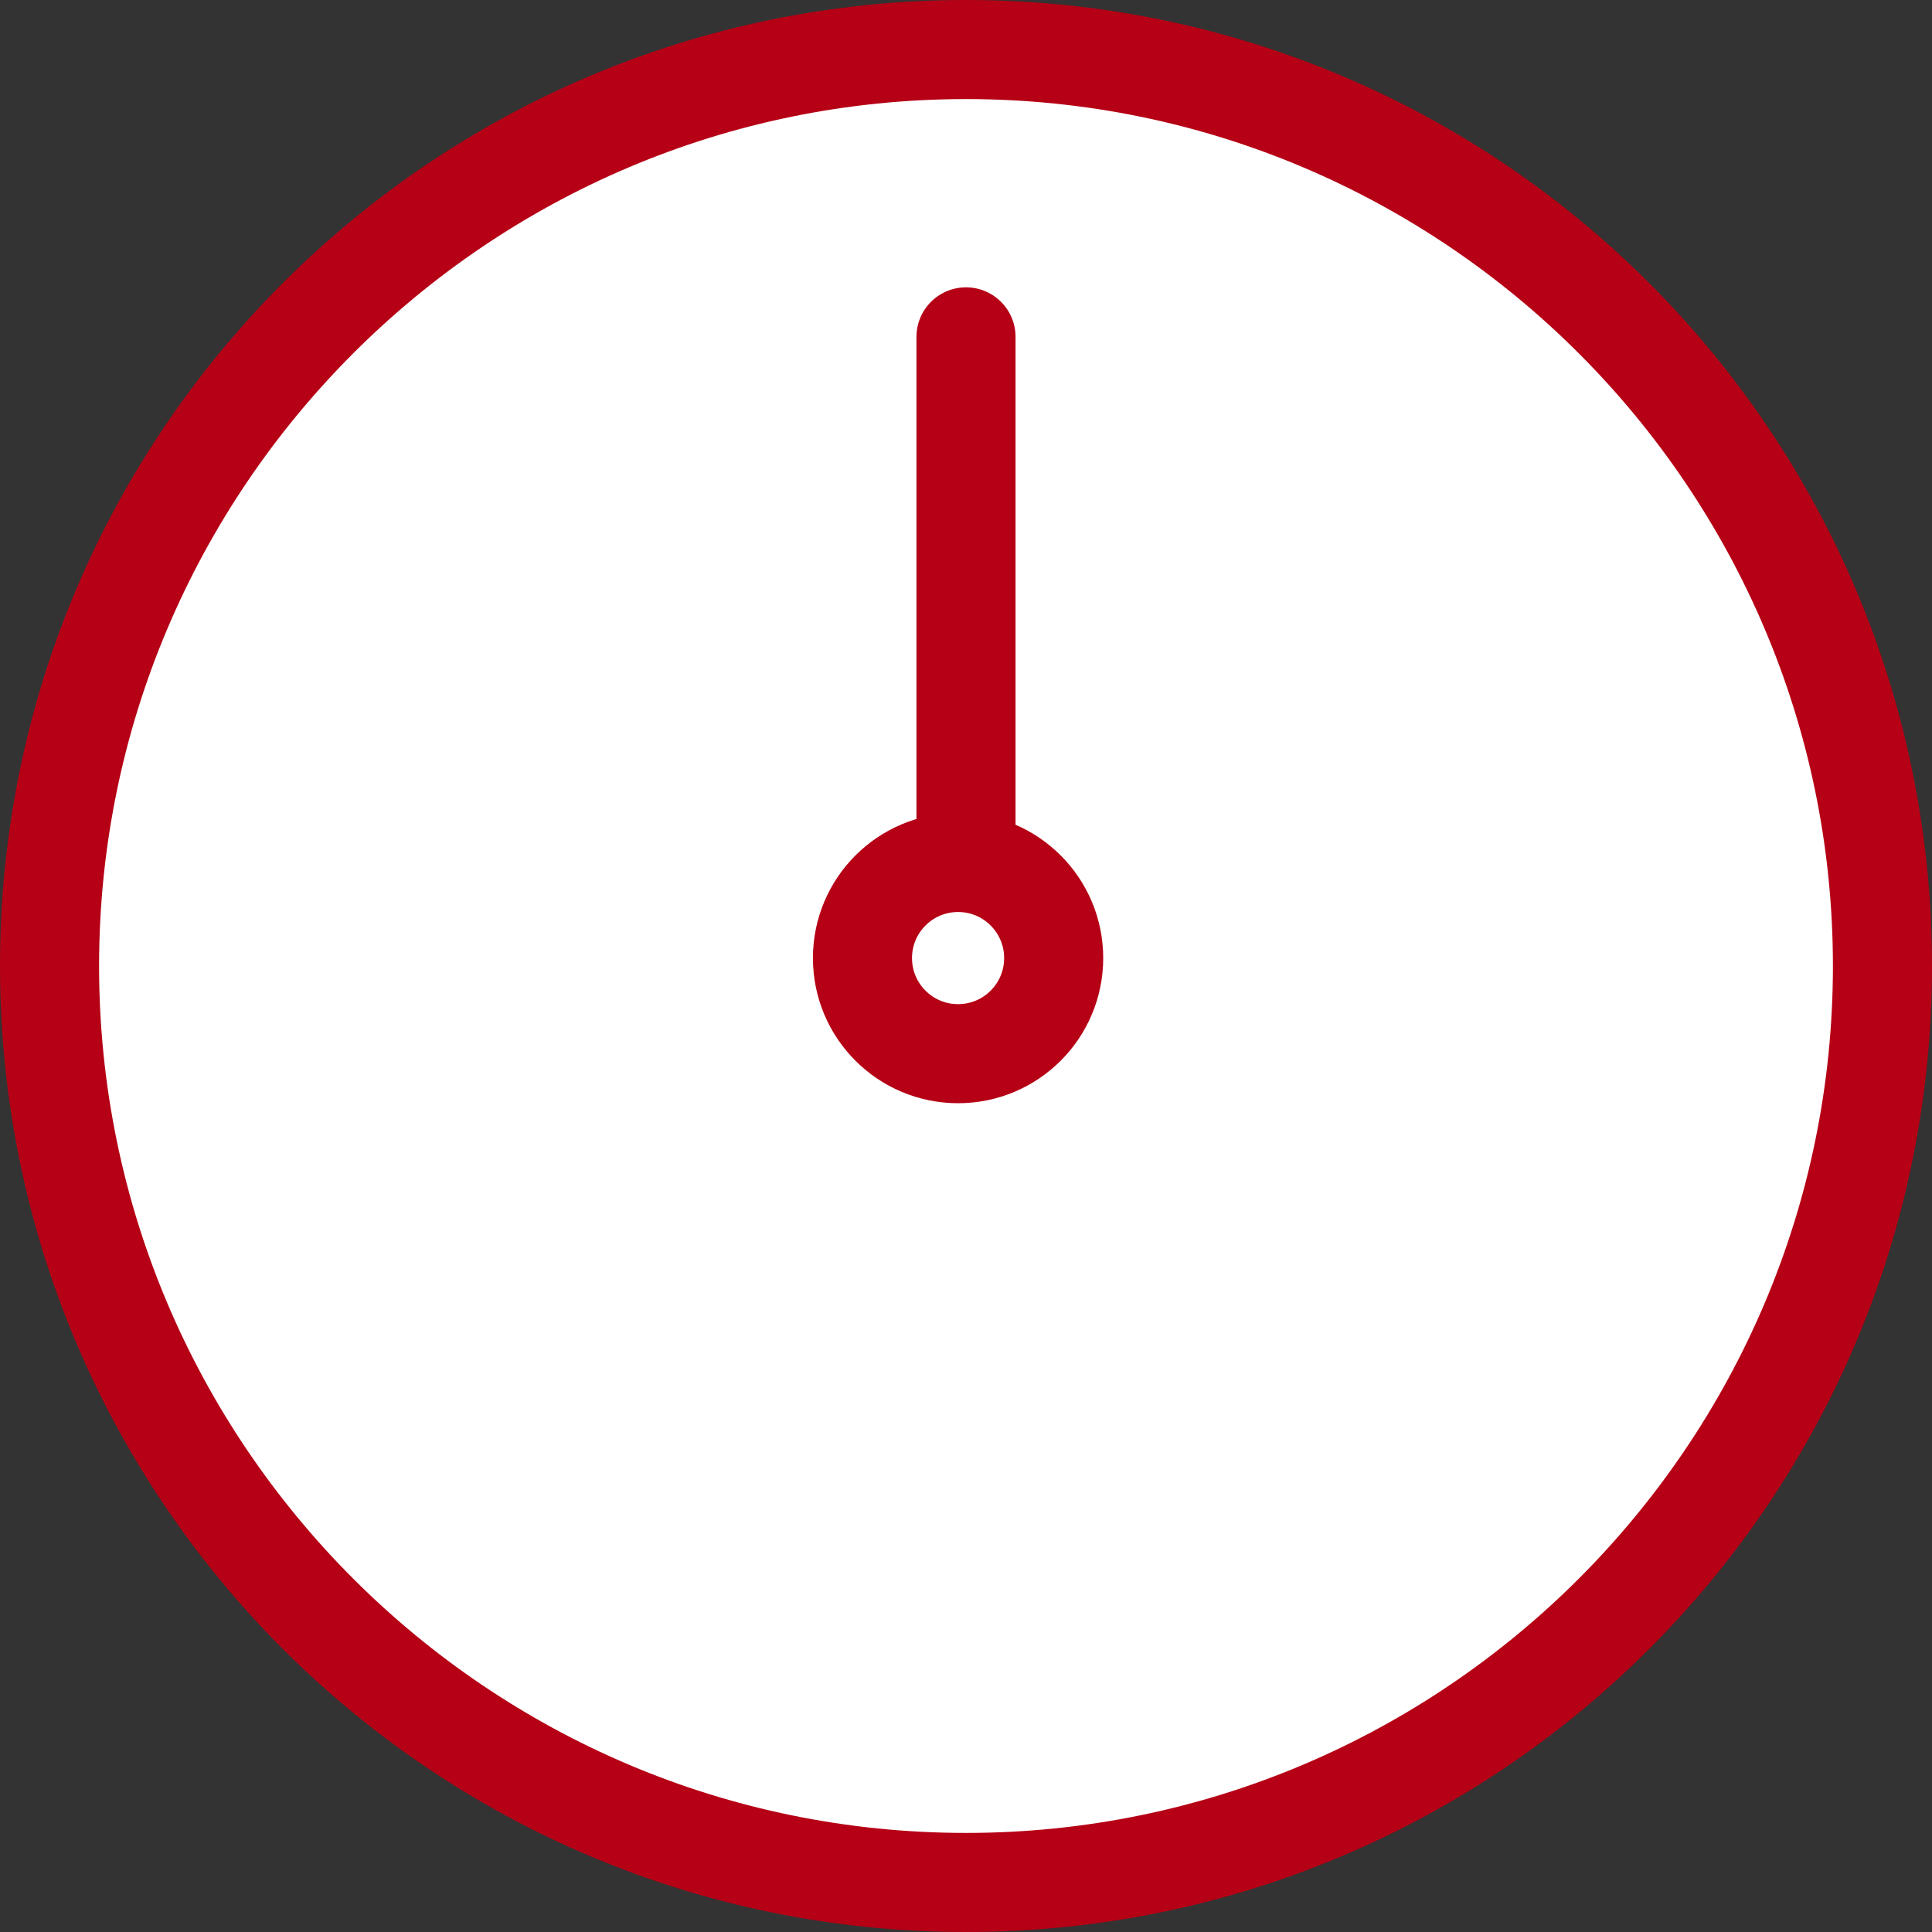 <?xml version="1.0" encoding="UTF-8"?>
<svg id="_レイヤー_2" data-name="レイヤー 2" xmlns="http://www.w3.org/2000/svg" width="39" height="39" viewBox="0 0 39 39">
  <rect x="0" y="0" width="39" height="39" fill="#333333" stroke="none"/>
  <defs>
    <style>
      .cls-1 {
        stroke: #b50015;
        stroke-linecap: round;
        stroke-linejoin: round;
        stroke-width: 2px;
      }

      .cls-1, .cls-2 {
        fill: #fff;
      }

      .cls-3 {
        fill: #b50015;
      }
    </style>
  </defs>
  <g id="Layout">
    <g>
      <g>
        <g>
          <path class="cls-2" d="M19.5,38C9.3,38,1,29.7,1,19.5S9.3,1,19.5,1s18.5,8.3,18.5,18.5-8.3,18.5-18.5,18.5Z"/>
          <path class="cls-3" d="M19.5,2c9.65,0,17.5,7.85,17.5,17.5s-7.85,17.5-17.5,17.5S2,29.15,2,19.5,9.85,2,19.5,2M19.5,0C8.73,0,0,8.73,0,19.5s8.73,19.5,19.5,19.5,19.5-8.73,19.5-19.5S30.27,0,19.5,0h0Z"/>
        </g>
        <polyline class="cls-1" points="19.5 6.8 19.5 19.5 19.5 6.8"/>
      </g>
      <circle class="cls-1" cx="19.34" cy="19.34" r="1.93"/>
    </g>
  </g>
</svg>
